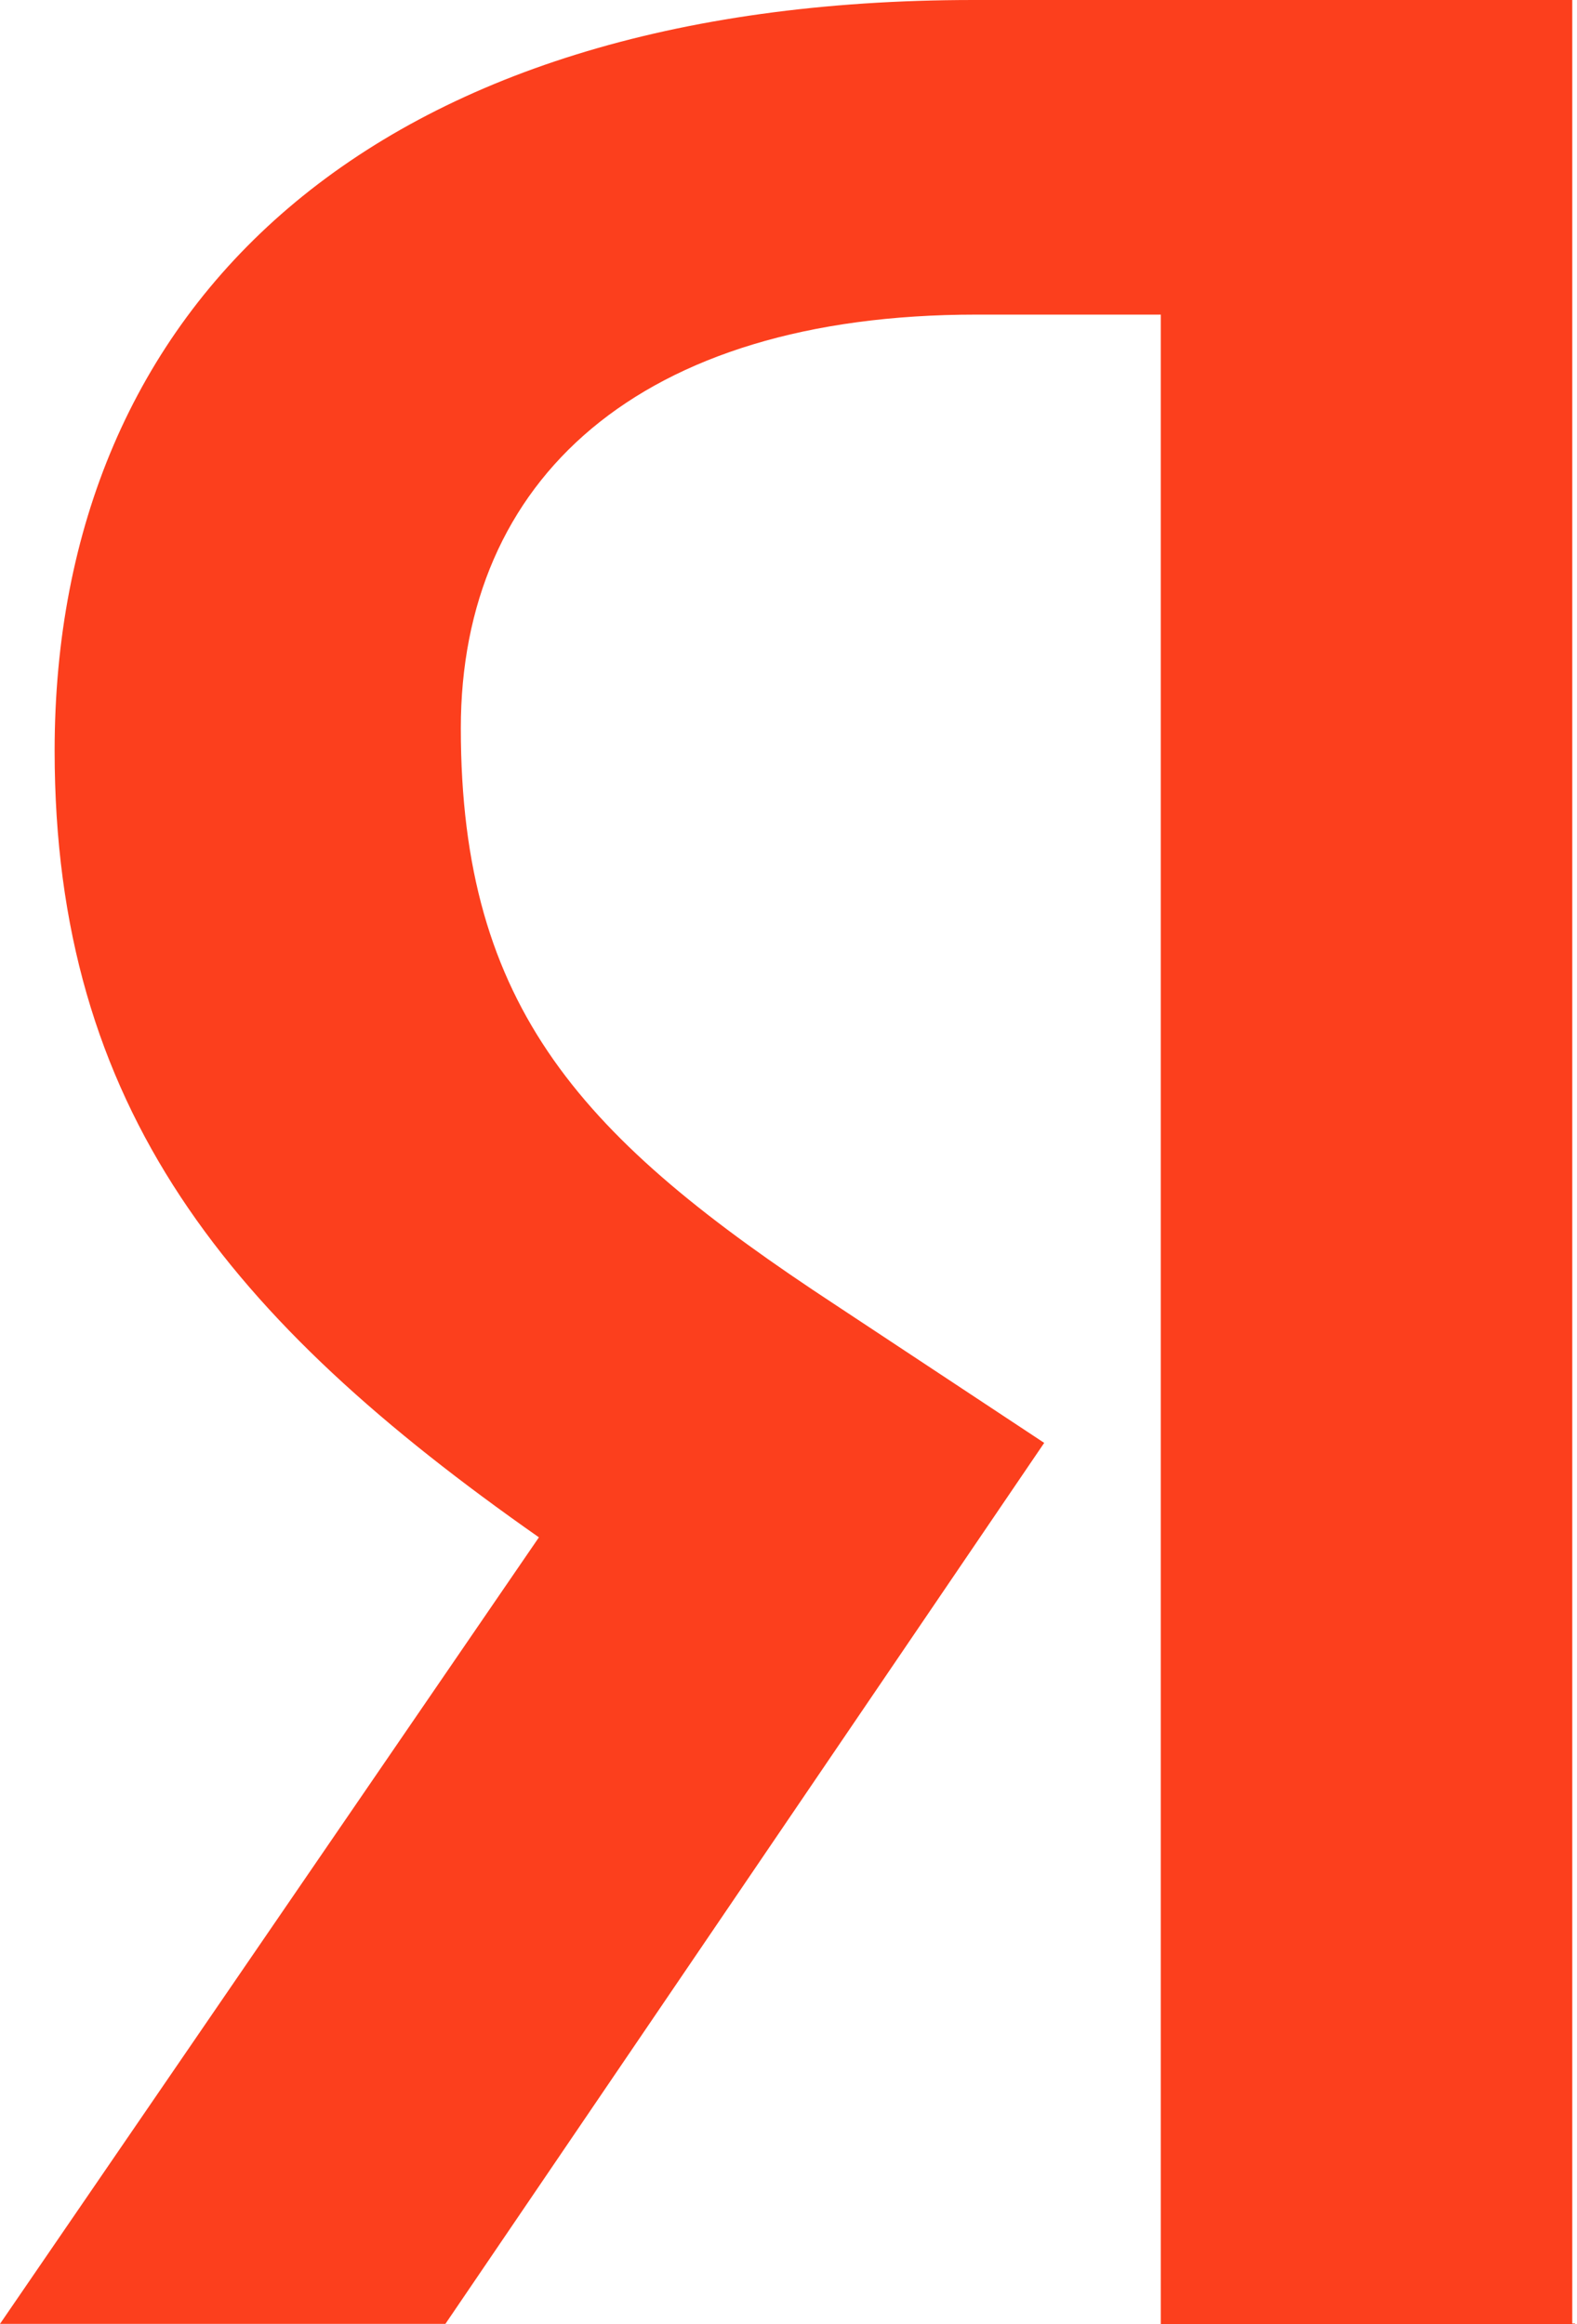<?xml version="1.0" encoding="UTF-8"?> <svg xmlns="http://www.w3.org/2000/svg" width="150" height="221" viewBox="0 0 150 221" fill="none"> <path d="M149.815 221V220.935H149.549V0H92.594C35.405 0 5.196 28.903 5.196 71.391C5.196 105.389 21.783 125.539 51.26 146.179L0 220.967H42.367L99.322 137.198L79.504 124.102C55.456 108.328 43.832 95.951 43.832 69.236C43.832 45.689 60.685 29.915 92.86 29.915H110.413V221H149.815Z" fill="#FC3F1D"></path> </svg> 